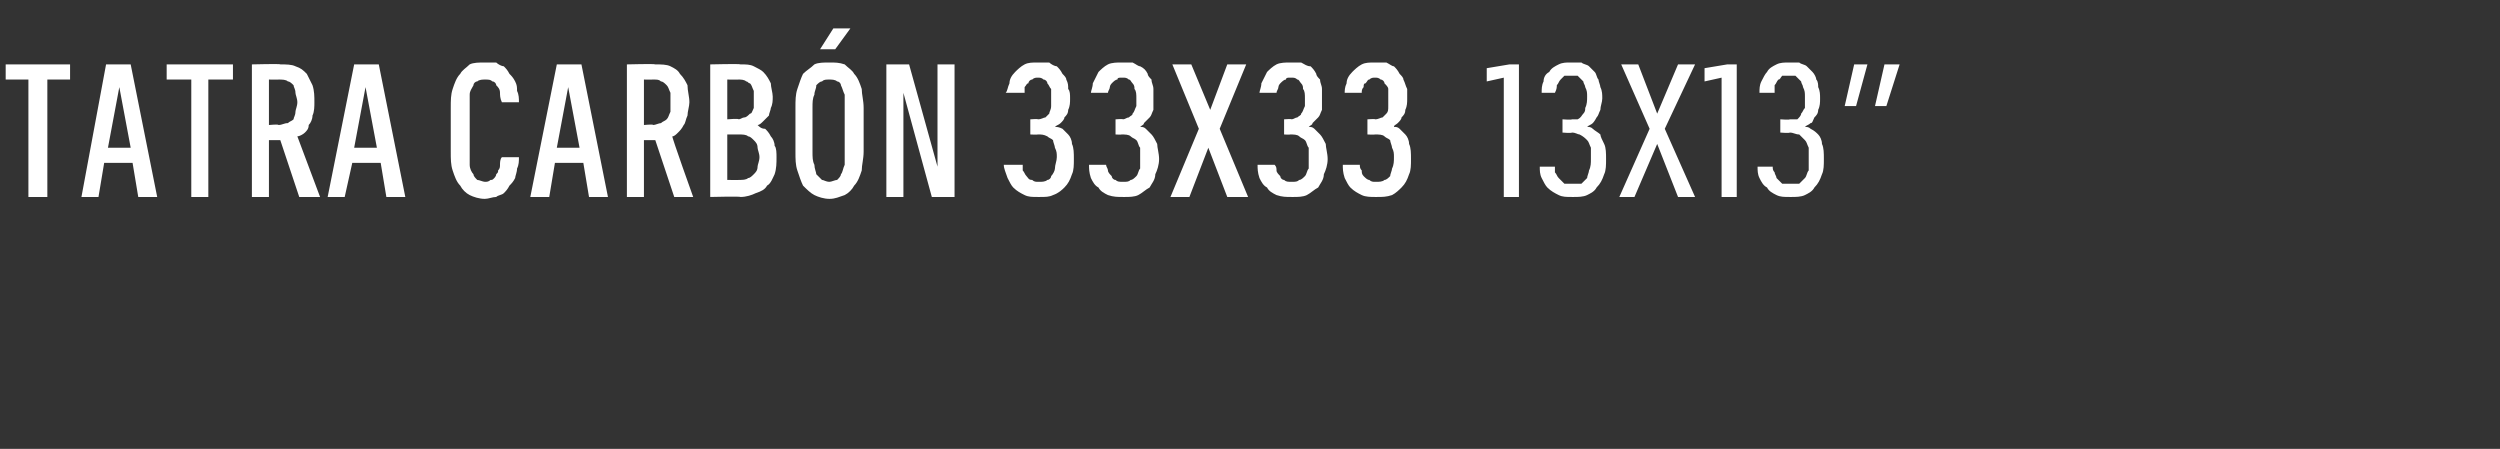 <?xml version="1.0" standalone="no"?>
<!DOCTYPE svg PUBLIC "-//W3C//DTD SVG 1.1//EN" "http://www.w3.org/Graphics/SVG/1.1/DTD/svg11.dtd">
<svg xmlns="http://www.w3.org/2000/svg" version="1.1" width="132px" height="23.7px" viewBox="0 -3 132 23.7" style="top:-3px">
  <rect x="0" y="-3" width="132" height="23.7" fill="#333333" stroke="none"/>
  <desc>Tatra CARB N 33x33 13x13”</desc>
  <defs/>
  <g id="Polygon496866">
    <path d="M 1.5 7.4 L 2.5 7.4 L 2.5 1.2 L 3.7 1.2 L 3.7 0.4 L 0.3 0.4 L 0.3 1.2 L 1.5 1.2 L 1.5 7.4 Z M 7 5.6 L 7.3 7.4 L 8.3 7.4 L 6.9 0.4 L 5.6 0.4 L 4.3 7.4 L 5.2 7.4 L 5.5 5.6 L 7 5.6 Z M 6.9 4.8 L 5.7 4.8 L 6.3 1.6 L 6.9 4.8 Z M 10.1 7.4 L 11 7.4 L 11 1.2 L 12.3 1.2 L 12.3 0.4 L 8.8 0.4 L 8.8 1.2 L 10.1 1.2 L 10.1 7.4 Z M 13.3 7.4 L 14.2 7.4 L 14.2 4.4 L 14.8 4.4 L 15.8 7.4 L 16.9 7.4 C 16.9 7.4 15.71 4.22 15.7 4.2 C 15.8 4.2 16 4.1 16.1 4 C 16.2 3.9 16.3 3.8 16.3 3.6 C 16.4 3.5 16.5 3.3 16.5 3.1 C 16.6 2.9 16.6 2.6 16.6 2.4 C 16.6 2.1 16.6 1.8 16.5 1.5 C 16.4 1.3 16.3 1.1 16.2 0.9 C 16 0.7 15.9 0.6 15.6 0.5 C 15.4 0.4 15.1 0.4 14.8 0.4 C 14.83 0.36 13.3 0.4 13.3 0.4 L 13.3 7.4 Z M 14.2 3.6 L 14.2 1.2 C 14.2 1.2 14.72 1.21 14.7 1.2 C 14.9 1.2 15.1 1.2 15.2 1.3 C 15.3 1.3 15.4 1.4 15.5 1.5 C 15.5 1.6 15.6 1.7 15.6 1.9 C 15.6 2 15.7 2.2 15.7 2.4 C 15.7 2.6 15.6 2.8 15.6 2.9 C 15.6 3.1 15.5 3.2 15.5 3.3 C 15.4 3.4 15.3 3.4 15.2 3.5 C 15 3.5 14.9 3.6 14.7 3.6 C 14.72 3.55 14.2 3.6 14.2 3.6 Z M 20.1 5.6 L 20.4 7.4 L 21.4 7.4 L 20 0.4 L 18.7 0.4 L 17.3 7.4 L 18.2 7.4 L 18.6 5.6 L 20.1 5.6 Z M 19.9 4.8 L 18.7 4.8 L 19.3 1.6 L 19.9 4.8 Z M 25.6 7.5 C 25.8 7.5 26 7.4 26.2 7.4 C 26.3 7.3 26.5 7.3 26.6 7.2 C 26.7 7.1 26.8 7 26.9 6.8 C 27 6.7 27.1 6.6 27.2 6.4 C 27.2 6.3 27.3 6.1 27.3 5.9 C 27.4 5.7 27.4 5.5 27.4 5.3 C 27.4 5.3 26.5 5.3 26.5 5.3 C 26.4 5.4 26.4 5.6 26.4 5.7 C 26.4 5.8 26.4 5.9 26.3 6 C 26.3 6.1 26.3 6.1 26.2 6.2 C 26.2 6.3 26.1 6.4 26.1 6.4 C 26 6.5 26 6.5 25.9 6.5 C 25.8 6.6 25.7 6.6 25.6 6.6 C 25.5 6.6 25.3 6.5 25.2 6.5 C 25.1 6.4 25 6.3 25 6.2 C 24.9 6.1 24.8 5.9 24.8 5.7 C 24.8 5.5 24.8 5.3 24.8 5 C 24.8 5 24.8 2.7 24.8 2.7 C 24.8 2.4 24.8 2.2 24.8 2 C 24.8 1.8 24.9 1.7 25 1.5 C 25 1.4 25.1 1.3 25.2 1.3 C 25.3 1.2 25.5 1.2 25.6 1.2 C 25.8 1.2 25.9 1.2 26 1.3 C 26.1 1.3 26.2 1.4 26.2 1.5 C 26.3 1.6 26.4 1.7 26.4 1.9 C 26.4 2 26.4 2.2 26.5 2.4 C 26.5 2.4 27.4 2.4 27.4 2.4 C 27.4 2.2 27.4 2 27.3 1.8 C 27.3 1.6 27.3 1.5 27.2 1.3 C 27.1 1.1 27 1 26.9 0.9 C 26.8 0.7 26.7 0.6 26.6 0.5 C 26.5 0.5 26.3 0.4 26.2 0.3 C 26 0.3 25.8 0.3 25.6 0.3 C 25.3 0.3 25 0.3 24.8 0.4 C 24.6 0.6 24.4 0.7 24.3 0.9 C 24.1 1.1 24 1.4 23.9 1.7 C 23.8 2 23.8 2.3 23.8 2.7 C 23.8 2.7 23.8 5 23.8 5 C 23.8 5.4 23.8 5.7 23.9 6 C 24 6.3 24.1 6.6 24.3 6.8 C 24.4 7 24.6 7.2 24.8 7.3 C 25 7.4 25.3 7.5 25.6 7.5 Z M 30.8 5.6 L 31.1 7.4 L 32.1 7.4 L 30.7 0.4 L 29.4 0.4 L 28 7.4 L 29 7.4 L 29.3 5.6 L 30.8 5.6 Z M 30.6 4.8 L 29.4 4.8 L 30 1.6 L 30.6 4.8 Z M 33.1 7.4 L 34 7.4 L 34 4.4 L 34.6 4.4 L 35.6 7.4 L 36.6 7.4 C 36.6 7.4 35.46 4.22 35.5 4.2 C 35.6 4.2 35.7 4.1 35.8 4 C 35.9 3.9 36 3.8 36.1 3.6 C 36.2 3.5 36.2 3.3 36.3 3.1 C 36.3 2.9 36.4 2.6 36.4 2.4 C 36.4 2.1 36.3 1.8 36.3 1.5 C 36.2 1.3 36.1 1.1 35.9 0.9 C 35.8 0.7 35.6 0.6 35.4 0.5 C 35.2 0.4 34.9 0.4 34.6 0.4 C 34.58 0.36 33.1 0.4 33.1 0.4 L 33.1 7.4 Z M 34 3.6 L 34 1.2 C 34 1.2 34.47 1.21 34.5 1.2 C 34.7 1.2 34.8 1.2 34.9 1.3 C 35 1.3 35.1 1.4 35.2 1.5 C 35.3 1.6 35.3 1.7 35.4 1.9 C 35.4 2 35.4 2.2 35.4 2.4 C 35.4 2.6 35.4 2.8 35.4 2.9 C 35.3 3.1 35.3 3.2 35.2 3.3 C 35.1 3.4 35 3.4 34.9 3.5 C 34.8 3.5 34.6 3.6 34.5 3.6 C 34.47 3.55 34 3.6 34 3.6 Z M 37.5 7.4 C 37.5 7.4 39.09 7.36 39.1 7.4 C 39.4 7.4 39.7 7.3 39.9 7.2 C 40.2 7.1 40.4 7 40.5 6.8 C 40.7 6.7 40.8 6.4 40.9 6.2 C 41 5.9 41 5.6 41 5.3 C 41 5.1 41 4.8 40.9 4.7 C 40.9 4.5 40.8 4.3 40.7 4.2 C 40.6 4 40.5 3.9 40.4 3.8 C 40.2 3.8 40.1 3.7 40 3.6 C 40.1 3.6 40.2 3.5 40.3 3.4 C 40.4 3.3 40.5 3.2 40.6 3.1 C 40.6 3 40.7 2.8 40.7 2.7 C 40.8 2.5 40.8 2.3 40.8 2.1 C 40.8 1.9 40.7 1.6 40.7 1.4 C 40.6 1.2 40.5 1 40.3 0.8 C 40.2 0.7 40 0.6 39.8 0.5 C 39.6 0.4 39.4 0.4 39.1 0.4 C 39.09 0.36 37.5 0.4 37.5 0.4 L 37.5 7.4 Z M 38.4 6.5 L 38.4 4.1 C 38.4 4.1 39.03 4.1 39 4.1 C 39.2 4.1 39.4 4.1 39.5 4.2 C 39.6 4.2 39.7 4.3 39.8 4.4 C 39.9 4.5 40 4.6 40 4.8 C 40 4.9 40.1 5.1 40.1 5.3 C 40.1 5.5 40 5.7 40 5.8 C 40 6 39.9 6.1 39.8 6.2 C 39.7 6.3 39.6 6.4 39.5 6.4 C 39.4 6.5 39.2 6.5 39 6.5 C 39.03 6.51 38.4 6.5 38.4 6.5 Z M 38.4 3.3 L 38.4 1.2 C 38.4 1.2 39.01 1.21 39 1.2 C 39.1 1.2 39.3 1.2 39.4 1.3 C 39.5 1.3 39.5 1.4 39.6 1.4 C 39.7 1.5 39.7 1.6 39.8 1.8 C 39.8 1.9 39.8 2 39.8 2.2 C 39.8 2.4 39.8 2.6 39.8 2.7 C 39.7 2.9 39.7 3 39.6 3 C 39.5 3.1 39.4 3.2 39.3 3.2 C 39.2 3.2 39.1 3.3 39 3.3 C 39.01 3.25 38.4 3.3 38.4 3.3 Z M 43.8 7.5 C 44.1 7.5 44.3 7.4 44.6 7.3 C 44.8 7.2 45 7 45.1 6.8 C 45.3 6.6 45.4 6.3 45.5 6 C 45.5 5.7 45.6 5.4 45.6 5 C 45.6 5 45.6 2.7 45.6 2.7 C 45.6 2.3 45.5 2 45.5 1.7 C 45.4 1.4 45.3 1.1 45.1 0.9 C 45 0.7 44.8 0.6 44.6 0.4 C 44.3 0.3 44.1 0.3 43.8 0.3 C 43.5 0.3 43.2 0.3 43 0.4 C 42.8 0.6 42.6 0.7 42.4 0.9 C 42.3 1.1 42.2 1.4 42.1 1.7 C 42 2 42 2.3 42 2.7 C 42 2.7 42 5 42 5 C 42 5.4 42 5.7 42.1 6 C 42.2 6.3 42.3 6.6 42.4 6.8 C 42.6 7 42.8 7.2 43 7.3 C 43.2 7.4 43.5 7.5 43.8 7.5 Z M 43.8 6.6 C 43.6 6.6 43.5 6.5 43.4 6.5 C 43.3 6.4 43.2 6.3 43.1 6.2 C 43.1 6.1 43 5.9 43 5.7 C 42.9 5.5 42.9 5.3 42.9 5 C 42.9 5 42.9 2.7 42.9 2.7 C 42.9 2.4 42.9 2.2 43 2 C 43 1.8 43.1 1.7 43.1 1.5 C 43.2 1.4 43.3 1.3 43.4 1.3 C 43.5 1.2 43.6 1.2 43.8 1.2 C 43.9 1.2 44.1 1.2 44.2 1.3 C 44.3 1.3 44.4 1.4 44.4 1.5 C 44.5 1.7 44.5 1.8 44.6 2 C 44.6 2.2 44.6 2.4 44.6 2.7 C 44.6 2.7 44.6 5 44.6 5 C 44.6 5.3 44.6 5.5 44.6 5.7 C 44.5 5.9 44.5 6.1 44.4 6.2 C 44.4 6.3 44.3 6.4 44.2 6.5 C 44.1 6.5 43.9 6.6 43.8 6.6 Z M 43.3 -0.4 L 44.1 -0.4 L 44.9 -1.5 L 44 -1.5 L 43.3 -0.4 Z M 46.8 7.4 L 47.7 7.4 L 47.7 1.9 L 49.2 7.4 L 50.4 7.4 L 50.4 0.4 L 49.5 0.4 L 49.5 5.8 L 48 0.4 L 46.8 0.4 L 46.8 7.4 Z M 54.8 7.4 C 54.8 7.4 54.9 7.4 54.9 7.4 C 55.2 7.4 55.4 7.4 55.6 7.3 C 55.9 7.2 56.1 7 56.2 6.9 C 56.4 6.7 56.5 6.5 56.6 6.2 C 56.7 6 56.7 5.7 56.7 5.4 C 56.7 5.1 56.7 4.8 56.6 4.6 C 56.6 4.4 56.5 4.2 56.4 4.1 C 56.3 4 56.2 3.9 56.1 3.8 C 55.9 3.7 55.8 3.7 55.7 3.7 C 55.8 3.6 55.9 3.6 56 3.5 C 56.1 3.4 56.2 3.3 56.2 3.2 C 56.3 3.1 56.4 3 56.4 2.8 C 56.5 2.6 56.5 2.4 56.5 2.2 C 56.5 2 56.5 1.8 56.4 1.7 C 56.4 1.5 56.4 1.4 56.3 1.2 C 56.3 1.1 56.2 1 56.1 0.9 C 56 0.7 55.9 0.6 55.8 0.5 C 55.7 0.5 55.5 0.4 55.4 0.3 C 55.2 0.3 55.1 0.3 54.9 0.3 C 54.9 0.3 54.8 0.3 54.8 0.3 C 54.5 0.3 54.3 0.3 54.1 0.4 C 53.9 0.5 53.7 0.7 53.6 0.8 C 53.4 1 53.3 1.2 53.3 1.4 C 53.2 1.6 53.2 1.8 53.1 1.9 C 53.1 1.9 54.1 1.9 54.1 1.9 C 54.1 1.8 54.1 1.7 54.1 1.6 C 54.2 1.5 54.2 1.4 54.3 1.4 C 54.3 1.3 54.4 1.2 54.5 1.2 C 54.6 1.1 54.7 1.1 54.8 1.1 C 54.8 1.1 54.8 1.1 54.8 1.1 C 54.9 1.1 55 1.1 55.1 1.2 C 55.2 1.2 55.3 1.3 55.3 1.4 C 55.4 1.5 55.4 1.6 55.5 1.7 C 55.5 1.8 55.5 2 55.5 2.2 C 55.5 2.4 55.5 2.5 55.5 2.6 C 55.5 2.8 55.4 2.9 55.4 3 C 55.3 3.1 55.3 3.1 55.2 3.2 C 55.1 3.2 55 3.3 54.8 3.3 C 54.82 3.27 54.4 3.3 54.4 3.3 L 54.4 4.1 C 54.4 4.1 54.79 4.12 54.8 4.1 C 55 4.1 55.1 4.1 55.3 4.2 C 55.4 4.3 55.5 4.3 55.6 4.4 C 55.6 4.5 55.7 4.7 55.7 4.8 C 55.8 5 55.8 5.1 55.8 5.3 C 55.8 5.5 55.7 5.7 55.7 5.9 C 55.7 6 55.6 6.2 55.5 6.3 C 55.5 6.4 55.4 6.5 55.3 6.5 C 55.2 6.6 55 6.6 54.9 6.6 C 54.9 6.6 54.8 6.6 54.8 6.6 C 54.7 6.6 54.6 6.6 54.5 6.5 C 54.3 6.5 54.3 6.4 54.2 6.3 C 54.1 6.2 54.1 6.1 54 6 C 54 5.9 54 5.8 54 5.7 C 54 5.7 53 5.7 53 5.7 C 53 5.9 53.1 6.1 53.2 6.4 C 53.3 6.6 53.4 6.8 53.5 6.9 C 53.7 7.1 53.9 7.2 54.1 7.3 C 54.3 7.4 54.5 7.4 54.8 7.4 Z M 59.3 7.4 C 59.3 7.4 59.4 7.4 59.4 7.4 C 59.6 7.4 59.9 7.4 60.1 7.3 C 60.3 7.2 60.5 7 60.7 6.9 C 60.8 6.7 61 6.5 61 6.2 C 61.1 6 61.2 5.7 61.2 5.4 C 61.2 5.1 61.1 4.8 61.1 4.6 C 61 4.4 60.9 4.2 60.8 4.1 C 60.7 4 60.6 3.9 60.5 3.8 C 60.4 3.7 60.3 3.7 60.2 3.7 C 60.3 3.6 60.4 3.6 60.4 3.5 C 60.5 3.4 60.6 3.3 60.7 3.2 C 60.8 3.1 60.8 3 60.9 2.8 C 60.9 2.6 60.9 2.4 60.9 2.2 C 60.9 2 60.9 1.8 60.9 1.7 C 60.9 1.5 60.8 1.4 60.8 1.2 C 60.7 1.1 60.6 1 60.6 0.9 C 60.5 0.7 60.4 0.6 60.2 0.5 C 60.1 0.5 60 0.4 59.8 0.3 C 59.7 0.3 59.5 0.3 59.3 0.3 C 59.3 0.3 59.2 0.3 59.2 0.3 C 59 0.3 58.7 0.3 58.5 0.4 C 58.3 0.5 58.1 0.7 58 0.8 C 57.9 1 57.8 1.2 57.7 1.4 C 57.7 1.6 57.6 1.8 57.6 1.9 C 57.6 1.9 58.5 1.9 58.5 1.9 C 58.5 1.8 58.6 1.7 58.6 1.6 C 58.6 1.5 58.7 1.4 58.7 1.4 C 58.8 1.3 58.9 1.2 59 1.2 C 59 1.1 59.1 1.1 59.2 1.1 C 59.2 1.1 59.3 1.1 59.3 1.1 C 59.4 1.1 59.5 1.1 59.6 1.2 C 59.7 1.2 59.7 1.3 59.8 1.4 C 59.9 1.5 59.9 1.6 59.9 1.7 C 60 1.8 60 2 60 2.2 C 60 2.4 60 2.5 60 2.6 C 59.9 2.8 59.9 2.9 59.8 3 C 59.8 3.1 59.7 3.1 59.6 3.2 C 59.5 3.2 59.4 3.3 59.3 3.3 C 59.28 3.27 58.9 3.3 58.9 3.3 L 58.9 4.1 C 58.9 4.1 59.24 4.12 59.2 4.1 C 59.4 4.1 59.6 4.1 59.7 4.2 C 59.8 4.3 59.9 4.3 60 4.4 C 60.1 4.5 60.1 4.7 60.2 4.8 C 60.2 5 60.2 5.1 60.2 5.3 C 60.2 5.5 60.2 5.7 60.2 5.9 C 60.1 6 60.1 6.2 60 6.3 C 59.9 6.4 59.8 6.5 59.7 6.5 C 59.6 6.6 59.5 6.6 59.3 6.6 C 59.3 6.6 59.3 6.6 59.3 6.6 C 59.1 6.6 59 6.6 58.9 6.5 C 58.8 6.5 58.7 6.4 58.7 6.3 C 58.6 6.2 58.5 6.1 58.5 6 C 58.5 5.9 58.4 5.8 58.4 5.7 C 58.4 5.7 57.5 5.7 57.5 5.7 C 57.5 5.9 57.5 6.1 57.6 6.4 C 57.7 6.6 57.8 6.8 58 6.9 C 58.1 7.1 58.3 7.2 58.5 7.3 C 58.8 7.4 59 7.4 59.3 7.4 Z M 61.8 7.4 L 62.8 7.4 L 63.8 4.8 L 64.8 7.4 L 65.9 7.4 L 64.4 3.8 L 65.8 0.4 L 64.8 0.4 L 63.9 2.8 L 62.9 0.4 L 61.9 0.4 L 63.3 3.8 L 61.8 7.4 Z M 68.2 7.4 C 68.2 7.4 68.3 7.4 68.3 7.4 C 68.5 7.4 68.8 7.4 69 7.3 C 69.2 7.2 69.4 7 69.6 6.9 C 69.7 6.7 69.9 6.5 69.9 6.2 C 70 6 70.1 5.7 70.1 5.4 C 70.1 5.1 70 4.8 70 4.6 C 69.9 4.4 69.8 4.2 69.7 4.1 C 69.6 4 69.5 3.9 69.4 3.8 C 69.3 3.7 69.2 3.7 69.1 3.7 C 69.2 3.6 69.3 3.6 69.3 3.5 C 69.4 3.4 69.5 3.3 69.6 3.2 C 69.7 3.1 69.7 3 69.8 2.8 C 69.8 2.6 69.8 2.4 69.8 2.2 C 69.8 2 69.8 1.8 69.8 1.7 C 69.8 1.5 69.7 1.4 69.7 1.2 C 69.6 1.1 69.5 1 69.5 0.9 C 69.4 0.7 69.3 0.6 69.2 0.5 C 69 0.5 68.9 0.4 68.7 0.3 C 68.6 0.3 68.4 0.3 68.2 0.3 C 68.2 0.3 68.1 0.3 68.1 0.3 C 67.9 0.3 67.6 0.3 67.4 0.4 C 67.2 0.5 67 0.7 66.9 0.8 C 66.8 1 66.7 1.2 66.6 1.4 C 66.6 1.6 66.5 1.8 66.5 1.9 C 66.5 1.9 67.4 1.9 67.4 1.9 C 67.4 1.8 67.5 1.7 67.5 1.6 C 67.5 1.5 67.6 1.4 67.6 1.4 C 67.7 1.3 67.8 1.2 67.9 1.2 C 67.9 1.1 68 1.1 68.1 1.1 C 68.1 1.1 68.2 1.1 68.2 1.1 C 68.3 1.1 68.4 1.1 68.5 1.2 C 68.6 1.2 68.6 1.3 68.7 1.4 C 68.8 1.5 68.8 1.6 68.8 1.7 C 68.9 1.8 68.9 2 68.9 2.2 C 68.9 2.4 68.9 2.5 68.9 2.6 C 68.8 2.8 68.8 2.9 68.7 3 C 68.7 3.1 68.6 3.1 68.5 3.2 C 68.4 3.2 68.3 3.3 68.2 3.3 C 68.18 3.27 67.8 3.3 67.8 3.3 L 67.8 4.1 C 67.8 4.1 68.14 4.12 68.1 4.1 C 68.3 4.1 68.5 4.1 68.6 4.2 C 68.7 4.3 68.8 4.3 68.9 4.4 C 69 4.5 69 4.7 69.1 4.8 C 69.1 5 69.1 5.1 69.1 5.3 C 69.1 5.5 69.1 5.7 69.1 5.9 C 69 6 69 6.2 68.9 6.3 C 68.8 6.4 68.7 6.5 68.6 6.5 C 68.5 6.6 68.4 6.6 68.2 6.6 C 68.2 6.6 68.2 6.6 68.2 6.6 C 68 6.6 67.9 6.6 67.8 6.5 C 67.7 6.5 67.6 6.4 67.6 6.3 C 67.5 6.2 67.4 6.1 67.4 6 C 67.4 5.9 67.4 5.8 67.3 5.7 C 67.3 5.7 66.4 5.7 66.4 5.7 C 66.4 5.9 66.4 6.1 66.5 6.4 C 66.6 6.6 66.7 6.8 66.9 6.9 C 67 7.1 67.2 7.2 67.4 7.3 C 67.7 7.4 67.9 7.4 68.2 7.4 Z M 72.6 7.4 C 72.6 7.4 72.7 7.4 72.7 7.4 C 73 7.4 73.2 7.4 73.5 7.3 C 73.7 7.2 73.9 7 74 6.9 C 74.2 6.7 74.3 6.5 74.4 6.2 C 74.5 6 74.5 5.7 74.5 5.4 C 74.5 5.1 74.5 4.8 74.4 4.6 C 74.4 4.4 74.3 4.2 74.2 4.1 C 74.1 4 74 3.9 73.9 3.8 C 73.8 3.7 73.7 3.7 73.6 3.7 C 73.6 3.6 73.7 3.6 73.8 3.5 C 73.9 3.4 74 3.3 74 3.2 C 74.1 3.1 74.2 3 74.2 2.8 C 74.3 2.6 74.3 2.4 74.3 2.2 C 74.3 2 74.3 1.8 74.3 1.7 C 74.2 1.5 74.2 1.4 74.1 1.2 C 74.1 1.1 74 1 73.9 0.9 C 73.8 0.7 73.7 0.6 73.6 0.5 C 73.5 0.5 73.4 0.4 73.2 0.3 C 73.1 0.3 72.9 0.3 72.7 0.3 C 72.7 0.3 72.6 0.3 72.6 0.3 C 72.3 0.3 72.1 0.3 71.9 0.4 C 71.7 0.5 71.5 0.7 71.4 0.8 C 71.2 1 71.1 1.2 71.1 1.4 C 71 1.6 71 1.8 71 1.9 C 71 1.9 71.9 1.9 71.9 1.9 C 71.9 1.8 71.9 1.7 72 1.6 C 72 1.5 72 1.4 72.1 1.4 C 72.2 1.3 72.2 1.2 72.3 1.2 C 72.4 1.1 72.5 1.1 72.6 1.1 C 72.6 1.1 72.6 1.1 72.6 1.1 C 72.7 1.1 72.8 1.1 72.9 1.2 C 73 1.2 73.1 1.3 73.1 1.4 C 73.2 1.5 73.3 1.6 73.3 1.7 C 73.3 1.8 73.3 2 73.3 2.2 C 73.3 2.4 73.3 2.5 73.3 2.6 C 73.3 2.8 73.3 2.9 73.2 3 C 73.1 3.1 73.1 3.1 73 3.2 C 72.9 3.2 72.8 3.3 72.6 3.3 C 72.64 3.27 72.2 3.3 72.2 3.3 L 72.2 4.1 C 72.2 4.1 72.6 4.12 72.6 4.1 C 72.8 4.1 73 4.1 73.1 4.2 C 73.2 4.3 73.3 4.3 73.4 4.4 C 73.4 4.5 73.5 4.7 73.5 4.8 C 73.6 5 73.6 5.1 73.6 5.3 C 73.6 5.5 73.6 5.7 73.5 5.9 C 73.5 6 73.4 6.2 73.4 6.3 C 73.3 6.4 73.2 6.5 73.1 6.5 C 73 6.6 72.8 6.6 72.7 6.6 C 72.7 6.6 72.6 6.6 72.6 6.6 C 72.5 6.6 72.4 6.6 72.3 6.5 C 72.2 6.5 72.1 6.4 72 6.3 C 71.9 6.2 71.9 6.1 71.9 6 C 71.8 5.9 71.8 5.8 71.8 5.7 C 71.8 5.7 70.9 5.7 70.9 5.7 C 70.9 5.9 70.9 6.1 71 6.4 C 71.1 6.6 71.2 6.8 71.3 6.9 C 71.5 7.1 71.7 7.2 71.9 7.3 C 72.1 7.4 72.4 7.4 72.6 7.4 Z M 79.4 7.4 L 80.2 7.4 L 80.2 0.4 L 79.7 0.4 L 78.5 0.6 L 78.5 1.3 L 79.4 1.1 L 79.4 7.4 Z M 83 7.4 C 83 7.4 83.1 7.4 83.1 7.4 C 83.3 7.4 83.6 7.4 83.8 7.3 C 84 7.2 84.2 7.1 84.3 6.9 C 84.5 6.7 84.6 6.5 84.7 6.2 C 84.8 6 84.8 5.7 84.8 5.4 C 84.8 5.1 84.8 4.8 84.7 4.6 C 84.6 4.4 84.5 4.2 84.5 4.1 C 84.4 4 84.2 3.9 84.1 3.8 C 84 3.7 83.9 3.7 83.8 3.7 C 83.9 3.6 84 3.6 84.1 3.5 C 84.1 3.5 84.2 3.4 84.3 3.2 C 84.4 3.1 84.4 3 84.5 2.8 C 84.5 2.6 84.6 2.4 84.6 2.2 C 84.6 2 84.6 1.8 84.5 1.6 C 84.5 1.5 84.4 1.3 84.4 1.2 C 84.3 1.1 84.3 0.9 84.2 0.8 C 84.1 0.7 84 0.6 83.9 0.5 C 83.8 0.4 83.6 0.4 83.5 0.3 C 83.3 0.3 83.2 0.3 83 0.3 C 83 0.3 82.9 0.3 82.9 0.3 C 82.7 0.3 82.5 0.3 82.3 0.4 C 82.1 0.5 81.9 0.6 81.8 0.8 C 81.6 0.9 81.5 1.1 81.5 1.3 C 81.4 1.5 81.4 1.7 81.4 1.9 C 81.4 1.9 82.1 1.9 82.1 1.9 C 82.2 1.7 82.2 1.6 82.2 1.5 C 82.3 1.4 82.3 1.3 82.4 1.2 C 82.4 1.2 82.5 1.1 82.6 1 C 82.7 1 82.8 1 82.9 1 C 82.9 1 83 1 83 1 C 83.1 1 83.2 1 83.3 1 C 83.4 1.1 83.5 1.2 83.6 1.3 C 83.6 1.4 83.7 1.5 83.7 1.6 C 83.8 1.8 83.8 1.9 83.8 2.1 C 83.8 2.3 83.8 2.5 83.7 2.7 C 83.7 2.8 83.7 2.9 83.6 3 C 83.5 3.1 83.5 3.2 83.3 3.3 C 83.2 3.3 83.1 3.3 83 3.3 C 82.98 3.34 82.5 3.3 82.5 3.3 L 82.5 4 C 82.5 4 82.96 4.04 83 4 C 83.2 4 83.3 4.1 83.4 4.1 C 83.6 4.2 83.7 4.3 83.8 4.4 C 83.9 4.5 83.9 4.6 84 4.8 C 84 5 84 5.2 84 5.4 C 84 5.6 84 5.8 83.9 6 C 83.9 6.1 83.8 6.3 83.8 6.4 C 83.7 6.5 83.6 6.6 83.5 6.7 C 83.3 6.7 83.2 6.7 83.1 6.7 C 83.1 6.7 83 6.7 83 6.7 C 82.8 6.7 82.7 6.7 82.6 6.7 C 82.5 6.6 82.4 6.5 82.3 6.4 C 82.2 6.3 82.2 6.2 82.1 6.1 C 82.1 6 82.1 5.9 82.1 5.8 C 82.1 5.8 81.3 5.8 81.3 5.8 C 81.3 6 81.3 6.2 81.4 6.4 C 81.5 6.6 81.6 6.8 81.7 6.9 C 81.9 7.1 82.1 7.2 82.3 7.3 C 82.5 7.4 82.7 7.4 83 7.4 Z M 85.5 7.4 L 86.3 7.4 L 87.5 4.6 L 88.6 7.4 L 89.5 7.4 L 87.9 3.8 L 89.5 0.4 L 88.6 0.4 L 87.5 3 L 86.5 0.4 L 85.6 0.4 L 87.1 3.8 L 85.5 7.4 Z M 90.9 7.4 L 91.7 7.4 L 91.7 0.4 L 91.2 0.4 L 90 0.6 L 90 1.3 L 90.9 1.1 L 90.9 7.4 Z M 94.5 7.4 C 94.5 7.4 94.6 7.4 94.6 7.4 C 94.8 7.4 95.1 7.4 95.3 7.3 C 95.5 7.2 95.7 7.1 95.8 6.9 C 96 6.7 96.1 6.5 96.2 6.2 C 96.3 6 96.3 5.7 96.3 5.4 C 96.3 5.1 96.3 4.8 96.2 4.6 C 96.2 4.4 96.1 4.2 96 4.1 C 95.9 4 95.8 3.9 95.6 3.8 C 95.5 3.7 95.4 3.7 95.3 3.7 C 95.4 3.6 95.5 3.6 95.6 3.5 C 95.7 3.5 95.7 3.4 95.8 3.2 C 95.9 3.1 96 3 96 2.8 C 96.1 2.6 96.1 2.4 96.1 2.2 C 96.1 2 96.1 1.8 96 1.6 C 96 1.5 96 1.3 95.9 1.2 C 95.9 1.1 95.8 0.9 95.7 0.8 C 95.6 0.7 95.5 0.6 95.4 0.5 C 95.3 0.4 95.1 0.4 95 0.3 C 94.9 0.3 94.7 0.3 94.5 0.3 C 94.5 0.3 94.5 0.3 94.5 0.3 C 94.2 0.3 94 0.3 93.8 0.4 C 93.6 0.5 93.4 0.6 93.3 0.8 C 93.2 0.9 93.1 1.1 93 1.3 C 92.9 1.5 92.9 1.7 92.9 1.9 C 92.9 1.9 93.7 1.9 93.7 1.9 C 93.7 1.7 93.7 1.6 93.7 1.5 C 93.8 1.4 93.8 1.3 93.9 1.2 C 94 1.2 94 1.1 94.1 1 C 94.2 1 94.3 1 94.5 1 C 94.5 1 94.5 1 94.5 1 C 94.6 1 94.7 1 94.8 1 C 94.9 1.1 95 1.2 95.1 1.3 C 95.1 1.4 95.2 1.5 95.2 1.6 C 95.3 1.8 95.3 1.9 95.3 2.1 C 95.3 2.3 95.3 2.5 95.3 2.7 C 95.2 2.8 95.2 2.9 95.1 3 C 95.1 3.1 95 3.2 94.9 3.3 C 94.8 3.3 94.6 3.3 94.5 3.3 C 94.5 3.34 94 3.3 94 3.3 L 94 4 C 94 4 94.48 4.04 94.5 4 C 94.7 4 94.8 4.1 95 4.1 C 95.1 4.2 95.2 4.3 95.3 4.4 C 95.4 4.5 95.4 4.6 95.5 4.8 C 95.5 5 95.5 5.2 95.5 5.4 C 95.5 5.6 95.5 5.8 95.5 6 C 95.4 6.1 95.4 6.3 95.3 6.4 C 95.2 6.5 95.1 6.6 95 6.7 C 94.9 6.7 94.7 6.7 94.6 6.7 C 94.6 6.7 94.5 6.7 94.5 6.7 C 94.4 6.7 94.2 6.7 94.1 6.7 C 94 6.6 93.9 6.5 93.8 6.4 C 93.8 6.3 93.7 6.2 93.7 6.1 C 93.6 6 93.6 5.9 93.6 5.8 C 93.6 5.8 92.8 5.8 92.8 5.8 C 92.8 6 92.8 6.2 92.9 6.4 C 93 6.6 93.1 6.8 93.3 6.9 C 93.4 7.1 93.6 7.2 93.8 7.3 C 94 7.4 94.2 7.4 94.5 7.4 Z M 99 2.6 L 99.6 2.6 L 100.3 0.4 L 99.5 0.4 L 99 2.6 Z M 97.4 2.6 L 98 2.6 L 98.6 0.4 L 97.9 0.4 L 97.4 2.6 Z " stroke="none" fill="#fff"/>
  </g>
</svg>